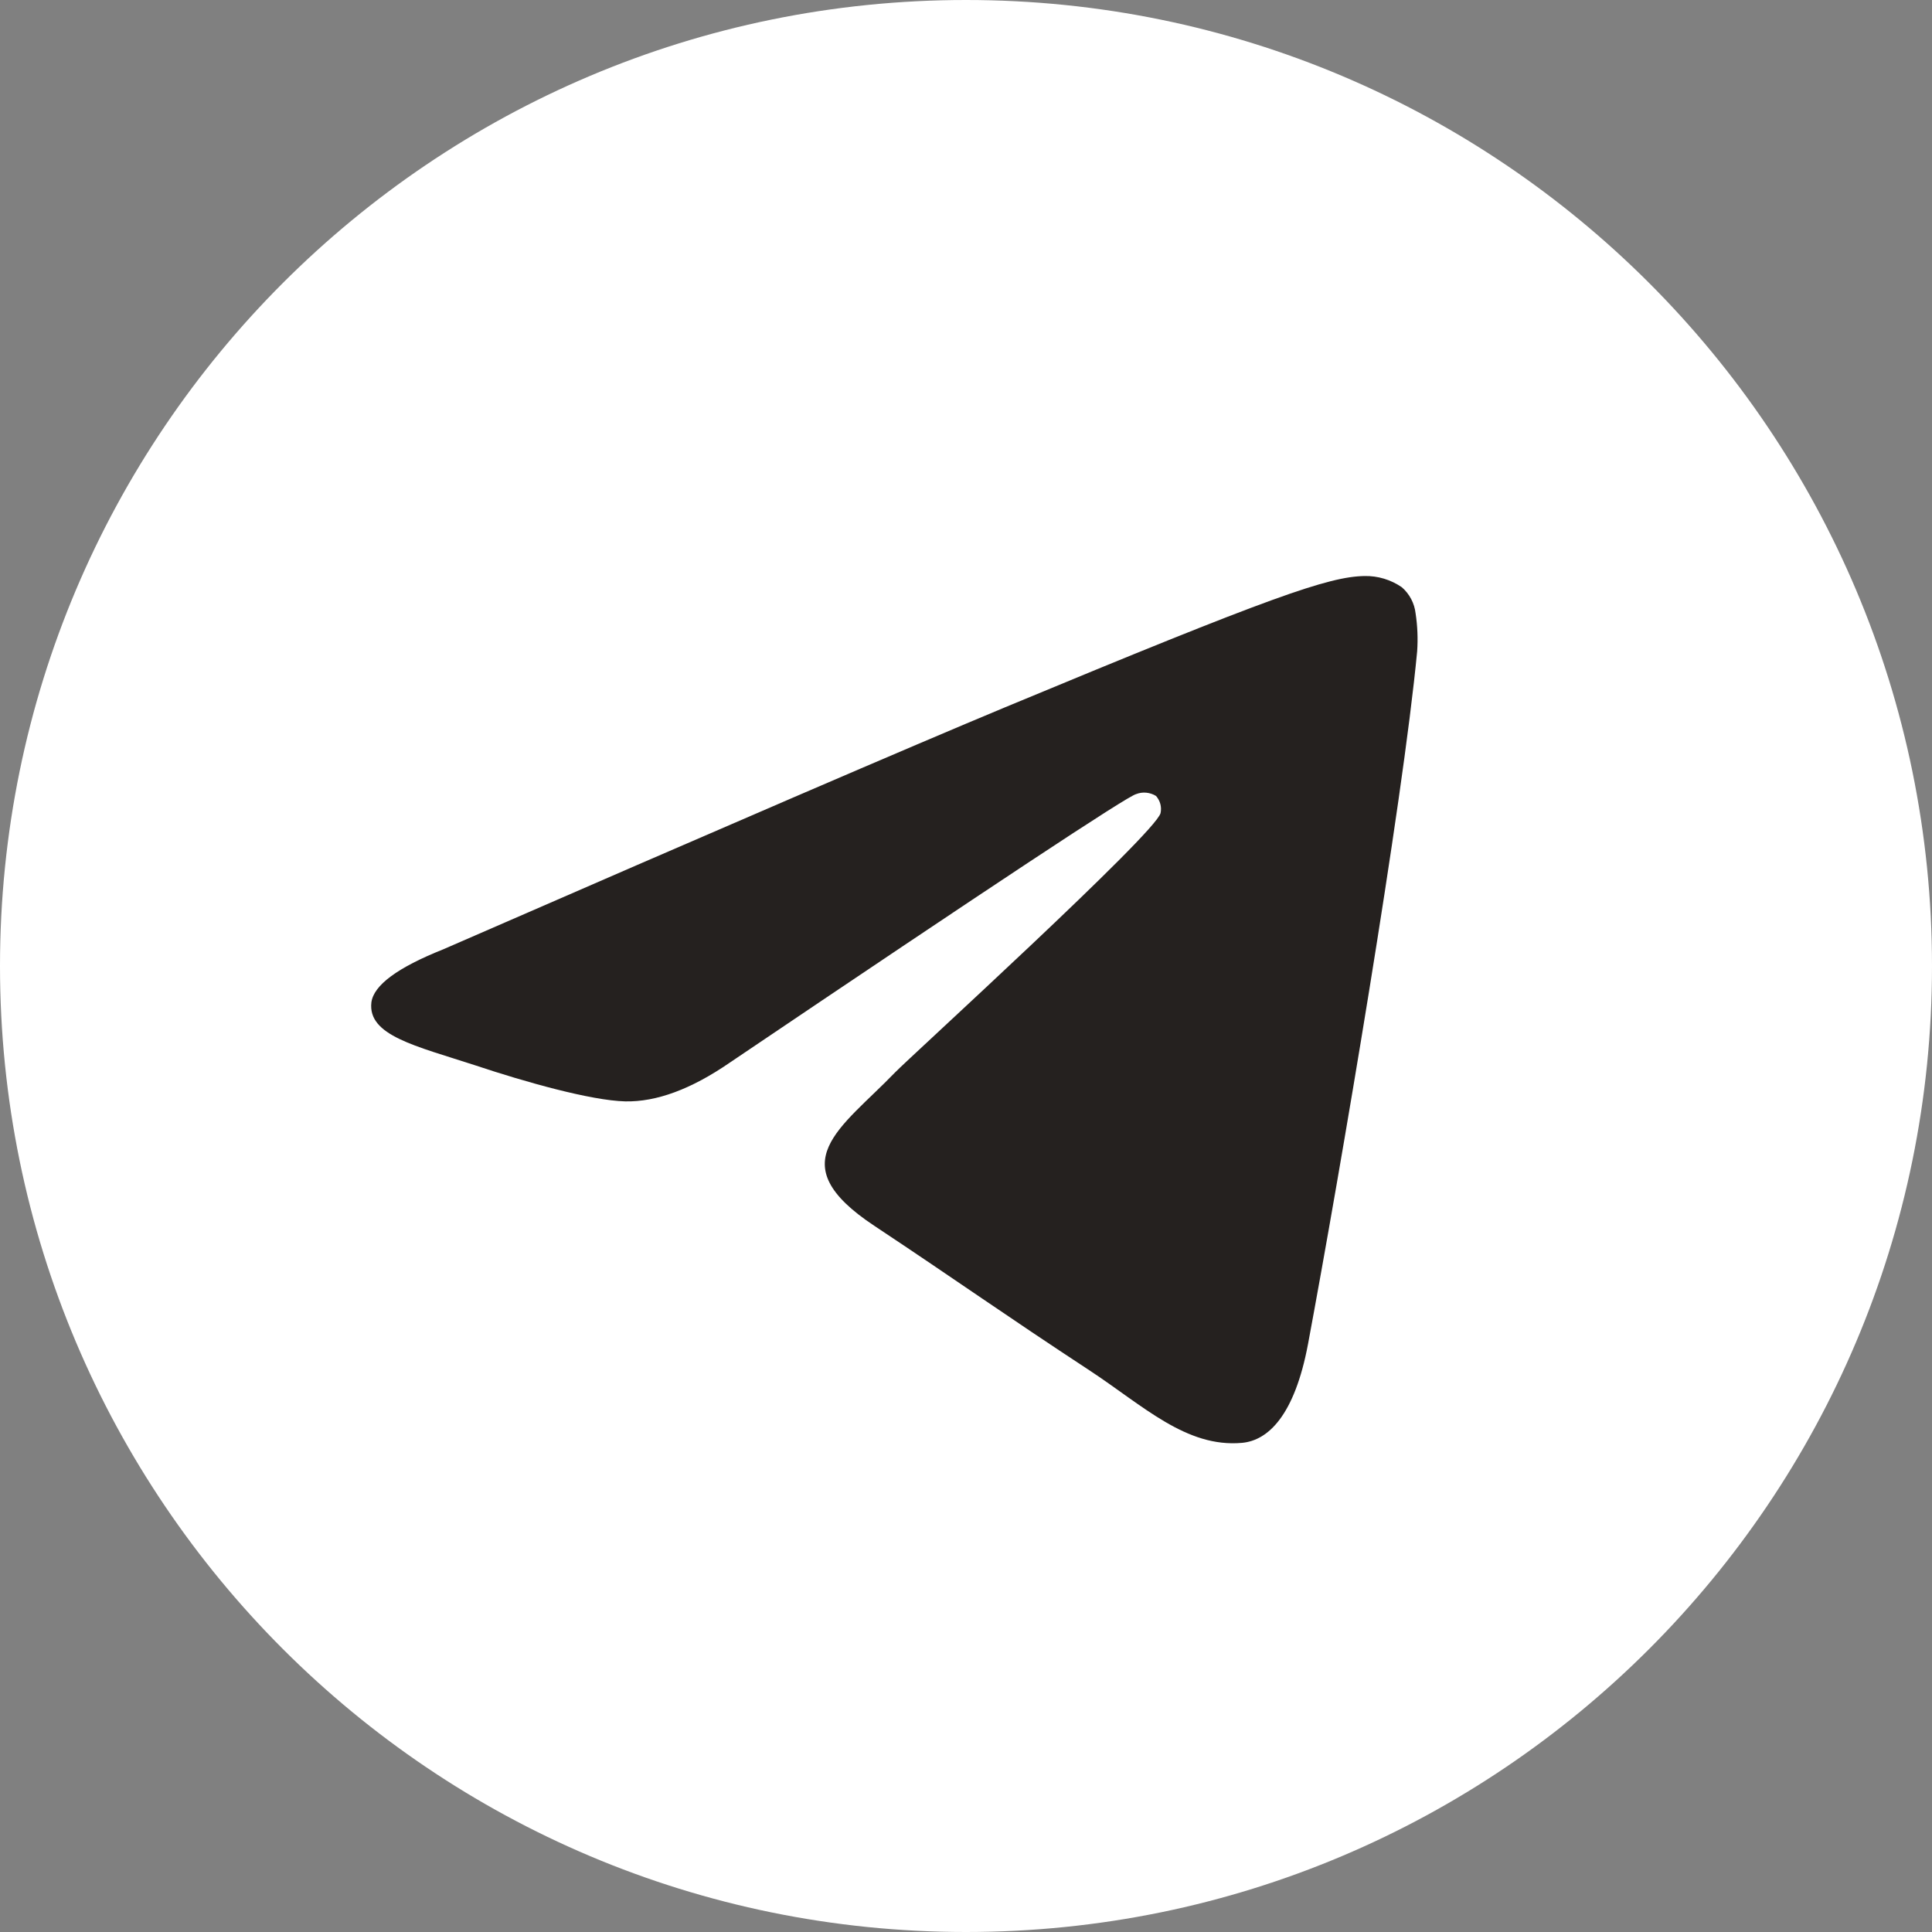 <?xml version="1.0" encoding="UTF-8"?> <svg xmlns="http://www.w3.org/2000/svg" width="27" height="27" viewBox="0 0 27 27" fill="none"><rect x="0" y="0" width="27" height="27" fill="#808080" stroke="none"/><g clip-path="url(#clip0_2024_1428)"><path d="M13.5 27C20.956 27 27 20.956 27 13.5C27 6.044 20.956 0 13.5 0C6.044 0 0 6.044 0 13.5C0 20.956 6.044 27 13.5 27Z" fill="white"></path><path fill-rule="evenodd" clip-rule="evenodd" d="M6.192 13.268C10.118 11.557 12.736 10.43 14.045 9.885C17.785 8.33 18.566 8.06 19.068 8.05C19.255 8.046 19.437 8.101 19.591 8.207C19.698 8.3 19.767 8.43 19.783 8.571C19.81 8.747 19.817 8.925 19.805 9.102C19.603 11.237 18.725 16.397 18.28 18.782C18.091 19.787 17.72 20.13 17.359 20.164C16.578 20.235 15.978 19.646 15.224 19.15C14.039 18.373 13.369 17.894 12.219 17.131C10.889 16.252 11.752 15.773 12.509 14.987C12.708 14.781 16.151 11.647 16.219 11.363C16.228 11.321 16.227 11.277 16.216 11.236C16.205 11.195 16.184 11.156 16.156 11.124C16.115 11.098 16.068 11.083 16.02 11.078C15.971 11.073 15.923 11.08 15.877 11.098C15.759 11.124 13.866 12.375 10.198 14.851C9.661 15.221 9.174 15.401 8.738 15.392C8.257 15.38 7.333 15.119 6.644 14.889C5.802 14.615 5.138 14.471 5.19 14.01C5.221 13.769 5.555 13.522 6.192 13.268Z" fill="#25211F"></path></g><defs><clipPath id="clip0_2024_1428"><rect width="27" height="27" fill="white"></rect></clipPath></defs></svg> 